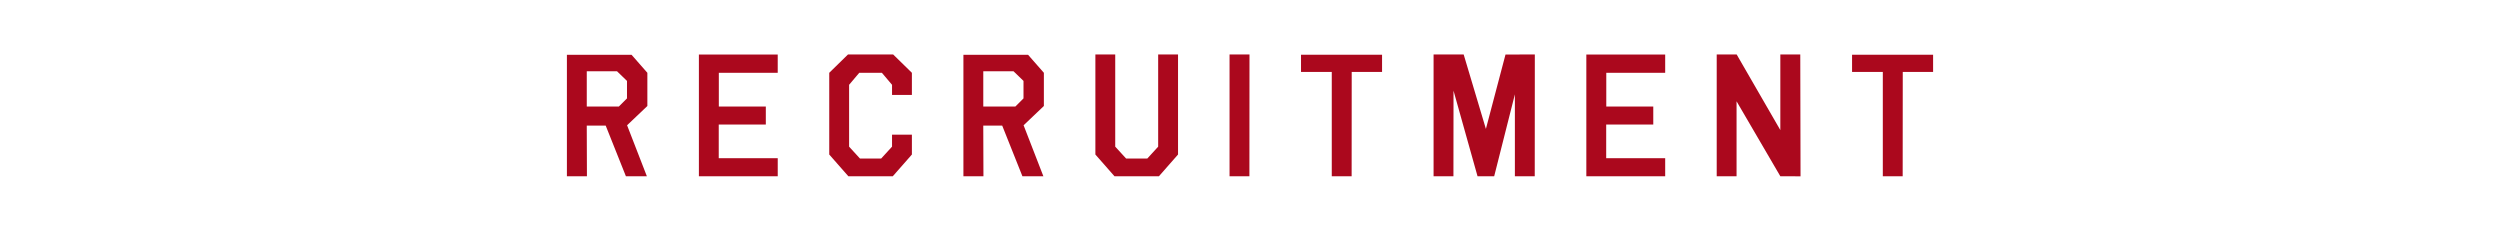 <?xml version="1.0" encoding="UTF-8"?><svg xmlns="http://www.w3.org/2000/svg" viewBox="0 0 260 24"><defs><style>.d{fill:none;}.e{fill:#ab081d;}</style></defs><g id="a"/><g id="b"><g id="c"><g><g><path class="e" d="M62.992,13.063h-1.969l.018,5.266h-2.083V5.698h6.724l1.644,1.873v3.453l-2.109,2.004,2.057,5.301h-2.18l-2.101-5.266Zm1.371-1.986l.844-.844v-1.818l-1.037-1.002h-3.146v3.664h3.34Z"/><path class="e" d="M80.883,5.673v1.898h-6.125v3.506h4.887v1.873h-4.896v3.506h6.135v1.873h-8.199V5.673h8.199Z"/><path class="e" d="M94.837,14.005v2.064l-1.986,2.26h-4.623l-1.986-2.26V7.571l1.951-1.908h4.693l1.951,1.908v2.303h-2.065v-1.055l-1.055-1.248h-2.355l-1.055,1.248v6.434l1.134,1.238h2.197l1.134-1.238v-1.248h2.065Z"/><path class="e" d="M104.229,13.063h-1.969l.018,5.266h-2.083V5.698h6.724l1.644,1.873v3.453l-2.109,2.004,2.057,5.301h-2.18l-2.101-5.266Zm1.371-1.986l.844-.844v-1.818l-1.037-1.002h-3.146v3.664h3.34Z"/><path class="e" d="M120.449,5.663h2.066v10.406l-1.986,2.26h-4.623l-1.986-2.26V5.663h2.064V15.253l1.135,1.238h2.197l1.133-1.238V5.663Z"/><path class="e" d="M129.947,5.663l-.009,12.666h-2.065V5.663h2.074Z"/><path class="e" d="M143.734,5.69v1.793h-3.156l-.008,10.846h-2.066V7.483h-3.199v-1.793h8.43Z"/><path class="e" d="M151.166,9.435l-.009,8.895h-2.065V5.663h3.129l2.312,7.744,2.039-7.734,3.05-.01-.009,12.666h-2.065V9.812l-2.153,8.518h-1.731l-2.496-8.895Z"/><path class="e" d="M173.179,5.673v1.898h-6.126v3.506h4.887v1.873h-4.896v3.506h6.135v1.873h-8.2V5.673h8.2Z"/><path class="e" d="M180.602,10.532v7.797h-2.064V5.663h2.074l4.543,7.867V5.663h2.074l.027,12.674-2.102-.008-4.553-7.797Z"/><path class="e" d="M201.042,5.69v1.793h-3.155l-.009,10.846h-2.065V7.483h-3.199v-1.793h8.429Z"/></g><rect class="d" width="260" height="24"/></g></g></g></svg>